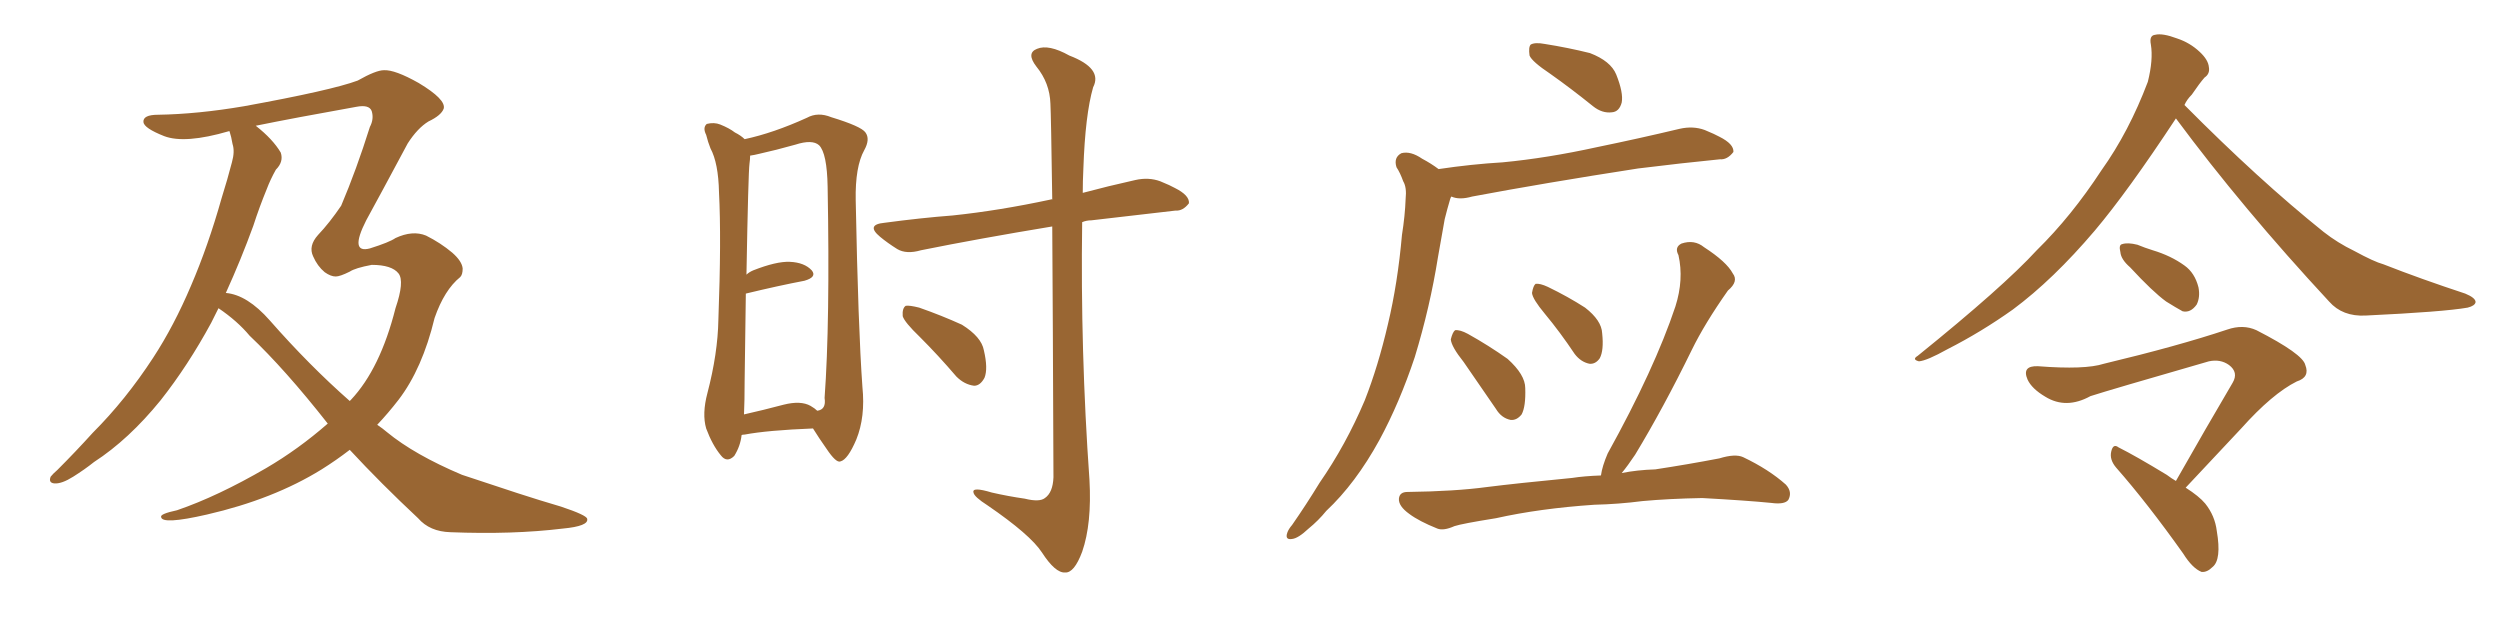 <svg xmlns="http://www.w3.org/2000/svg" xmlns:xlink="http://www.w3.org/1999/xlink" width="600" height="150"><path fill="#996633" padding="10" d="M52.44 73.97L52.44 73.97Q51.56 75.73 50.68 77.49L50.68 77.49Q45.12 87.74 38.53 96.09L38.53 96.09Q30.91 105.47 22.56 110.89L22.56 110.89Q20.36 112.65 17.58 114.40L17.58 114.40Q14.79 116.16 13.04 116.02L13.04 116.02Q11.57 115.87 12.16 114.40L12.16 114.40Q12.74 113.67 13.77 112.79L13.77 112.79Q18.16 108.40 22.27 103.86L22.27 103.86Q30.18 95.95 36.77 85.84L36.77 85.84Q41.75 78.22 45.85 68.55L45.85 68.55Q49.95 59.03 53.17 47.61L53.17 47.61Q54.64 42.92 55.66 38.96L55.66 38.96Q56.40 36.33 55.81 34.57L55.81 34.57Q55.52 32.81 55.08 31.49L55.08 31.49Q54.93 31.49 54.93 31.49L54.93 31.49Q44.38 34.57 39.40 32.67L39.40 32.67Q34.57 30.76 34.42 29.30L34.42 29.30Q34.28 27.54 37.94 27.54L37.94 27.54Q47.46 27.39 58.59 25.49L58.59 25.49Q79.54 21.68 85.84 19.34L85.84 19.34Q90.23 16.85 92.14 16.85L92.14 16.85Q94.78 16.70 100.49 19.92L100.49 19.92Q107.08 23.88 106.49 26.07L106.49 26.07Q105.91 27.69 102.83 29.15L102.83 29.15Q100.20 30.76 97.85 34.42L97.85 34.42Q91.11 47.02 87.89 52.88L87.89 52.88Q83.79 60.94 88.77 59.62L88.77 59.62Q93.46 58.15 94.92 57.13L94.92 57.13Q99.02 55.22 102.25 56.54L102.25 56.54Q105.76 58.30 108.54 60.64L108.54 60.64Q110.89 62.70 111.04 64.45L111.04 64.45Q111.04 65.92 110.45 66.50L110.45 66.50Q106.64 69.58 104.30 76.32L104.30 76.32Q101.37 88.48 95.65 95.95L95.65 95.95Q93.16 99.17 90.53 101.95L90.53 101.95Q91.85 102.83 92.87 103.71L92.87 103.71Q99.46 109.13 110.89 113.96L110.89 113.96Q115.87 115.58 124.22 118.36L124.22 118.36Q129.64 120.12 134.62 121.58L134.62 121.58Q140.77 123.63 140.92 124.51L140.92 124.51Q141.36 126.27 135.06 126.86L135.06 126.86Q123.05 128.32 108.11 127.73L108.11 127.73Q103.13 127.59 100.34 124.37L100.34 124.37Q91.41 116.02 83.94 107.96L83.94 107.96Q80.71 110.45 77.20 112.65L77.20 112.65Q65.63 119.82 49.66 123.49L49.66 123.49Q38.82 125.98 38.67 124.07L38.67 124.07Q38.38 123.34 42.48 122.46L42.48 122.46Q52.29 119.09 63.87 112.35L63.87 112.35Q71.63 107.81 78.66 101.66L78.66 101.66Q68.41 88.62 59.91 80.57L59.91 80.57Q56.98 77.05 52.44 73.97ZM64.75 76.90L64.75 76.90L64.75 76.90Q74.27 87.74 83.94 96.24L83.94 96.24Q84.08 96.09 84.23 95.95L84.23 95.95Q91.26 88.48 94.92 73.97L94.92 73.97Q97.12 67.53 95.65 65.63L95.65 65.63Q94.04 63.57 89.21 63.57L89.21 63.57Q85.25 64.31 83.94 65.19L83.94 65.19Q81.59 66.36 80.57 66.36L80.57 66.36Q79.39 66.36 77.93 65.33L77.93 65.33Q76.17 63.87 75.15 61.52L75.15 61.52Q73.97 59.03 76.32 56.40L76.32 56.40Q79.10 53.47 81.88 49.37L81.88 49.37Q85.55 40.72 88.77 30.47L88.77 30.47Q89.79 28.56 89.21 26.66L89.21 26.66Q88.62 25.05 85.55 25.63L85.55 25.63Q70.75 28.27 61.38 30.18L61.38 30.18Q65.48 33.40 67.38 36.62L67.38 36.62Q68.12 38.82 66.21 40.72L66.21 40.72Q64.89 43.07 64.01 45.41L64.01 45.41Q62.26 49.66 60.79 54.20L60.79 54.20Q57.86 62.26 54.20 70.31L54.20 70.31Q59.33 70.75 64.75 76.90ZM177.98 104.44L177.98 104.44Q177.69 107.08 176.22 109.42L176.22 109.42Q174.46 111.18 173.00 109.28L173.00 109.28Q170.95 106.79 169.48 102.83L169.48 102.83Q168.46 99.32 169.78 94.34L169.78 94.34Q172.27 84.81 172.41 76.76L172.41 76.76Q173.14 57.28 172.56 46.14L172.56 46.14Q172.41 39.11 170.51 35.60L170.51 35.60Q169.92 34.13 169.48 32.37L169.48 32.37Q168.60 30.62 169.63 29.74L169.63 29.74Q171.39 29.30 172.85 29.88L172.85 29.88Q175.05 30.76 176.37 31.79L176.37 31.79Q177.83 32.52 178.71 33.40L178.71 33.40Q185.60 31.93 193.65 28.27L193.65 28.27Q196.29 26.81 199.51 28.13L199.51 28.13Q206.69 30.32 207.71 31.79L207.71 31.79Q208.89 33.40 207.42 36.04L207.42 36.04Q205.22 39.99 205.37 48.05L205.37 48.05Q205.96 78.66 206.98 92.87L206.98 92.87Q207.71 100.05 205.52 105.47L205.52 105.47Q203.47 110.30 201.71 110.74L201.71 110.74Q200.68 111.18 198.34 107.67L198.34 107.67Q196.58 105.18 195.12 102.83L195.12 102.83Q184.13 103.27 178.71 104.30L178.71 104.30Q178.13 104.30 177.98 104.44ZM194.53 97.41L194.53 97.41Q195.56 98.00 196.14 98.58L196.14 98.58Q198.34 98.29 197.90 95.51L197.90 95.51Q199.22 77.49 198.63 44.82L198.63 44.82Q198.49 36.77 196.58 34.86L196.58 34.86Q194.97 33.40 190.87 34.72L190.87 34.72Q186.18 36.04 182.23 36.91L182.23 36.91Q181.05 37.21 180.03 37.35L180.03 37.35Q180.03 38.23 179.88 39.26L179.88 39.26Q179.59 41.31 179.15 65.92L179.15 65.92Q179.74 65.33 180.76 64.89L180.76 64.89Q186.33 62.70 189.55 62.84L189.55 62.84Q193.07 62.99 194.82 64.89L194.82 64.89Q196.14 66.50 193.07 67.38L193.07 67.38Q186.91 68.55 179.00 70.46L179.00 70.46Q178.86 79.54 178.71 91.55L178.71 91.55Q178.71 96.24 178.56 99.46L178.56 99.46Q183.11 98.44 188.09 97.12L188.09 97.12Q192.19 96.09 194.53 97.41ZM252.54 54.35L252.54 54.35Q234.81 57.28 221.04 60.06L221.04 60.06Q217.53 61.08 215.33 59.77L215.33 59.77Q212.99 58.30 211.23 56.84L211.23 56.84Q207.71 53.91 212.26 53.47L212.26 53.47Q221.04 52.29 228.66 51.71L228.66 51.71Q239.79 50.54 252.10 47.90L252.10 47.90Q252.39 47.75 252.54 47.90L252.54 47.90Q252.25 27.54 252.10 24.90L252.10 24.90Q251.95 19.92 248.73 15.97L248.73 15.97Q246.24 12.74 248.88 11.72L248.88 11.72Q251.66 10.55 256.64 13.33L256.64 13.33Q264.70 16.41 262.35 20.95L262.35 20.95Q260.45 27.54 260.01 40.43L260.01 40.43Q259.86 43.51 259.86 46.29L259.86 46.29Q265.87 44.68 272.46 43.21L272.46 43.21Q275.68 42.48 278.47 43.51L278.47 43.51Q280.96 44.53 281.98 45.12L281.98 45.12Q285.50 46.88 285.35 48.78L285.35 48.78Q283.89 50.68 282.13 50.54L282.13 50.54Q273.05 51.56 261.91 52.88L261.91 52.88Q260.74 52.88 259.72 53.32L259.72 53.32Q259.28 84.23 261.47 115.14L261.47 115.14Q262.06 125.68 259.72 132.42L259.72 132.42Q257.81 137.55 255.62 137.40L255.62 137.40Q253.27 137.55 250.05 132.57L250.05 132.57Q247.27 128.32 237.01 121.29L237.01 121.29Q233.79 119.24 233.64 118.21L233.64 118.21Q233.20 116.75 238.04 118.21L238.04 118.21Q241.85 119.09 245.95 119.68L245.95 119.68Q249.46 120.56 250.78 119.53L250.78 119.53Q252.69 118.21 252.83 114.55L252.83 114.55Q252.69 76.03 252.54 54.35ZM220.75 80.86L220.75 80.86L220.75 80.86Q217.09 77.34 216.65 75.88L216.65 75.88Q216.50 73.97 217.38 73.39L217.38 73.39Q218.26 73.24 220.61 73.83L220.61 73.83Q226.03 75.73 230.86 77.93L230.86 77.93Q235.55 80.86 236.13 84.08L236.13 84.08Q237.16 88.48 236.28 90.67L236.28 90.67Q235.25 92.58 233.79 92.58L233.79 92.58Q231.45 92.29 229.54 90.38L229.54 90.38Q225.15 85.25 220.75 80.86ZM372.07 17.72L372.07 17.72Q367.68 14.79 367.09 13.33L367.09 13.33Q366.80 11.28 367.38 10.69L367.38 10.69Q368.41 10.11 370.75 10.55L370.75 10.55Q376.32 11.43 381.59 12.74L381.59 12.74Q386.57 14.65 387.89 17.87L387.89 17.87Q389.65 22.27 389.21 24.61L389.21 24.61Q388.62 26.81 386.87 26.95L386.87 26.95Q384.52 27.25 382.32 25.49L382.32 25.49Q377.05 21.24 372.07 17.72ZM345.26 40.58L345.26 40.58Q353.17 39.40 360.64 38.96L360.64 38.96Q371.34 37.94 383.35 35.30L383.35 35.30Q393.31 33.25 403.13 30.91L403.13 30.91Q406.35 30.18 409.13 31.20L409.13 31.20Q411.62 32.23 412.65 32.81L412.65 32.81Q416.16 34.57 416.02 36.47L416.02 36.47Q414.55 38.38 412.79 38.23L412.79 38.23Q403.86 39.11 393.16 40.43L393.16 40.43Q370.46 43.95 353.32 47.17L353.32 47.17Q350.24 48.05 348.34 47.17L348.34 47.17Q348.19 47.31 348.05 47.75L348.05 47.75Q347.31 50.24 346.73 52.59L346.73 52.59Q346.00 56.84 345.12 61.67L345.12 61.67Q343.21 73.68 339.55 85.69L339.55 85.69Q335.89 96.68 331.05 105.62L331.05 105.62Q325.34 116.02 318.31 122.61L318.31 122.61Q316.41 124.95 314.06 126.86L314.06 126.86Q311.57 129.20 310.11 129.35L310.11 129.35Q308.35 129.64 308.94 127.88L308.94 127.88Q309.23 127.00 310.11 125.98L310.11 125.98Q313.48 121.14 316.70 115.87L316.70 115.87Q323.00 106.79 327.54 96.09L327.54 96.09Q330.76 87.89 333.11 77.78L333.11 77.78Q335.45 67.97 336.47 56.40L336.47 56.40Q337.21 51.71 337.35 47.75L337.35 47.75Q337.65 44.97 336.77 43.51L336.77 43.51Q336.04 41.46 335.16 40.14L335.16 40.14Q334.42 37.79 336.33 36.77L336.33 36.77Q338.53 36.18 341.31 38.09L341.31 38.09Q343.51 39.26 345.26 40.58ZM351.27 86.87L351.27 86.87Q348.34 83.20 348.19 81.45L348.19 81.45Q348.63 79.69 349.22 79.25L349.22 79.25Q350.39 79.10 352.29 80.13L352.29 80.13Q357.28 82.91 361.82 86.13L361.82 86.13Q366.06 89.94 366.06 93.16L366.06 93.16Q366.21 97.56 365.19 99.46L365.19 99.46Q364.01 100.93 362.55 100.78L362.55 100.78Q360.35 100.34 359.03 98.14L359.03 98.14Q354.93 92.14 351.27 86.87ZM370.75 75.29L370.75 75.29Q367.82 71.78 367.68 70.31L367.68 70.31Q367.97 68.55 368.55 68.12L368.55 68.12Q369.58 67.97 371.48 68.85L371.48 68.85Q376.32 71.19 380.42 73.83L380.42 73.83Q384.38 76.90 384.52 79.98L384.52 79.98Q384.96 84.08 383.94 85.99L383.94 85.99Q382.91 87.45 381.45 87.30L381.45 87.30Q379.39 86.87 377.93 84.96L377.93 84.96Q374.41 79.69 370.75 75.29ZM382.62 121.14L382.62 121.14L382.62 121.14Q369.58 122.02 359.03 124.37L359.03 124.37Q350.83 125.68 349.07 126.27L349.07 126.27Q346.44 127.44 344.97 126.86L344.97 126.86Q340.58 125.10 338.23 123.34L338.23 123.34Q335.60 121.44 335.74 119.68L335.74 119.68Q335.89 118.07 337.79 118.07L337.79 118.07Q349.22 117.92 356.84 116.89L356.84 116.89Q363.72 116.02 377.34 114.70L377.34 114.70Q380.13 114.26 384.23 114.11L384.23 114.11Q384.52 111.91 385.84 108.84L385.84 108.84Q397.12 88.48 402.10 73.54L402.10 73.54Q404.15 67.09 402.83 61.23L402.83 61.23Q401.81 59.33 403.56 58.45L403.56 58.45Q406.64 57.42 408.98 59.33L408.98 59.33Q414.40 62.84 415.87 65.63L415.87 65.63Q417.33 67.53 414.70 69.73L414.70 69.73Q409.13 77.64 406.05 83.94L406.05 83.94Q399.17 98.00 392.43 109.13L392.43 109.13Q390.67 111.77 389.21 113.53L389.21 113.53Q392.87 112.79 397.27 112.65L397.27 112.65Q405.03 111.47 412.65 110.01L412.65 110.01Q416.46 108.84 418.36 109.72L418.36 109.72Q424.51 112.65 428.61 116.31L428.61 116.31Q430.22 118.07 429.20 119.97L429.20 119.97Q428.32 121.14 425.10 120.70L425.10 120.70Q419.24 120.12 408.54 119.53L408.54 119.53Q400.49 119.68 394.19 120.26L394.19 120.26Q388.48 121.00 382.62 121.14ZM522.22 28.42L522.22 28.42Q510.64 46.00 502.73 55.37L502.73 55.37Q492.77 67.09 483.11 74.27L483.11 74.27Q475.49 79.69 467.43 83.79L467.43 83.79Q462.45 86.57 460.55 86.72L460.55 86.72Q458.79 86.28 460.25 85.40L460.25 85.40Q480.76 68.85 488.82 60.06L488.82 60.06Q497.17 51.86 504.35 40.87L504.35 40.87Q510.94 31.64 515.48 19.63L515.48 19.63Q516.80 14.36 516.21 10.69L516.21 10.69Q515.77 8.50 517.24 8.35L517.24 8.35Q518.99 7.91 522.51 9.23L522.51 9.23Q525.59 10.25 527.93 12.45L527.93 12.45Q529.98 14.36 530.13 16.11L530.13 16.11Q530.42 17.72 529.10 18.60L529.10 18.60Q527.93 19.92 526.03 22.71L526.03 22.71Q524.85 23.88 524.27 25.20L524.27 25.20Q542.14 43.21 557.67 55.66L557.67 55.66Q561.04 58.30 564.99 60.21L564.99 60.21Q569.82 62.84 572.02 63.43L572.02 63.43Q580.96 66.94 591.65 70.46L591.65 70.46Q594.14 71.48 594.14 72.51L594.14 72.51Q593.99 73.39 592.24 73.83L592.24 73.83Q586.38 74.85 567.77 75.73L567.77 75.73Q562.21 76.03 558.98 72.36L558.98 72.36Q538.18 49.95 522.22 28.42ZM511.23 64.16L511.23 64.16Q509.03 62.26 508.89 60.50L508.89 60.50Q508.45 58.74 509.33 58.59L509.33 58.59Q510.64 58.15 512.99 58.74L512.99 58.74Q514.75 59.47 516.65 60.06L516.65 60.06Q521.04 61.38 524.27 63.72L524.27 63.72Q526.76 65.48 527.64 68.99L527.64 68.99Q528.08 71.34 527.20 73.10L527.20 73.10Q525.73 75.15 523.83 74.71L523.83 74.71Q522.22 73.83 519.87 72.36L519.87 72.36Q516.65 70.02 511.23 64.16ZM524.56 117.04L524.56 117.04L524.56 117.04Q527.78 119.09 529.25 120.85L529.25 120.85Q531.59 123.78 532.03 127.44L532.03 127.44Q533.20 134.33 531.01 136.08L531.01 136.08Q529.69 137.40 528.37 137.26L528.37 137.26Q526.17 136.38 523.97 132.86L523.97 132.86Q515.33 120.70 507.86 112.21L507.86 112.21Q506.25 110.30 506.69 108.40L506.69 108.40Q507.13 106.35 508.45 107.37L508.45 107.37Q512.55 109.42 520.02 113.96L520.02 113.96Q521.19 114.84 522.22 115.43L522.22 115.43Q529.54 102.54 535.84 91.85L535.84 91.85Q537.30 89.36 534.96 87.60L534.96 87.60Q532.91 86.13 530.13 86.72L530.13 86.72Q506.25 93.60 501.71 95.07L501.71 95.07Q495.85 98.29 490.87 95.21L490.87 95.21Q487.65 93.31 486.62 91.11L486.62 91.11Q485.16 87.74 489.11 87.89L489.11 87.89Q500.39 88.77 504.93 87.30L504.93 87.30Q522.66 83.06 534.52 79.10L534.52 79.10Q538.33 77.78 541.55 79.25L541.55 79.25Q552.69 84.96 553.27 87.60L553.27 87.60Q554.44 90.53 551.22 91.55L551.22 91.55Q545.36 94.48 537.89 102.83L537.89 102.83Q530.86 110.30 524.56 117.04Z"/></svg>